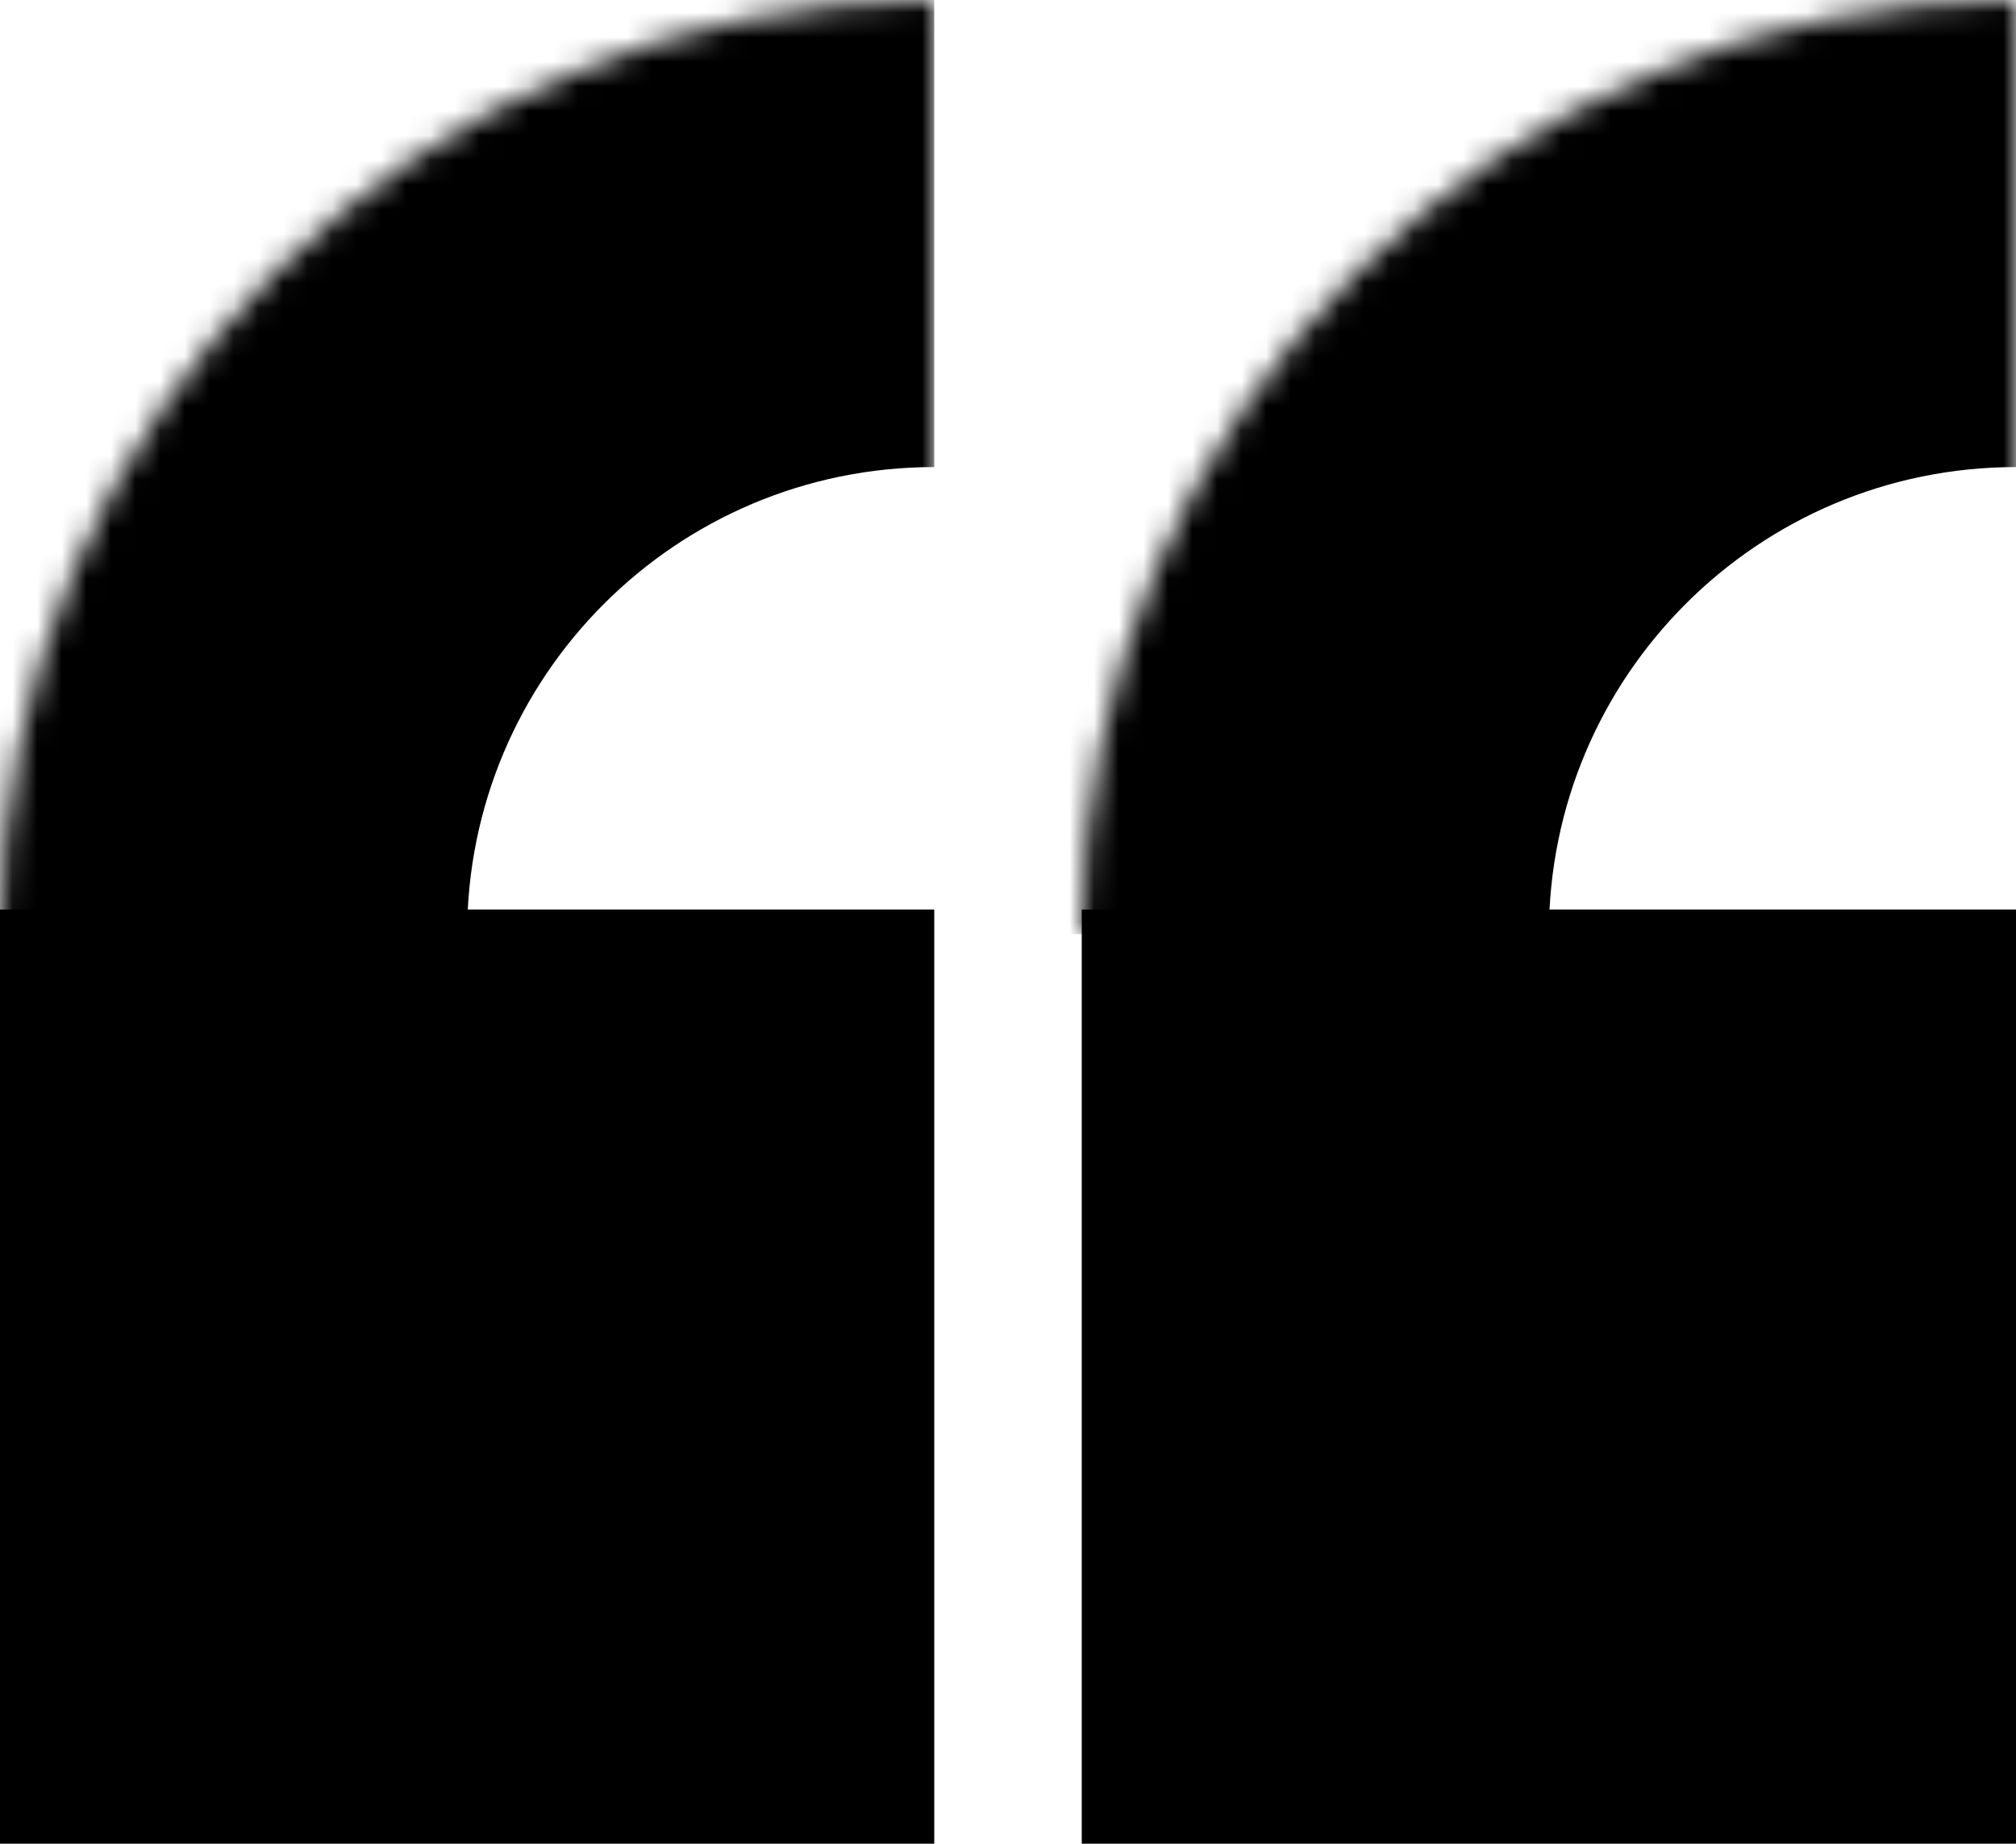 <svg width="82" height="75" viewBox="0 0 82 75" fill="none" xmlns="http://www.w3.org/2000/svg">
<path d="M0 37H38V75H0V37Z" fill="black"/>
<mask id="path-2-inside-1_84_24" fill="white">
<path d="M0 38C0 17.013 17.013 0 38 0V0V38H0V38Z"/>
</mask>
<path d="M-19 38C-19 6.52 6.52 -19 38 -19V19C27.507 19 19 27.507 19 38H-19ZM38 38H0H38ZM-19 38C-19 6.52 6.52 -19 38 -19V19C27.507 19 19 27.507 19 38H-19ZM38 0V38V0Z" fill="black" mask="url(#path-2-inside-1_84_24)"/>
<path d="M44 37H82V75H44V37Z" fill="black"/>
<mask id="path-5-inside-2_84_24" fill="white">
<path d="M44 38C44 17.013 61.013 0 82 0V0V38H44V38Z"/>
</mask>
<path d="M25 38C25 6.52 50.52 -19 82 -19V19C71.507 19 63 27.507 63 38H25ZM82 38H44H82ZM25 38C25 6.52 50.52 -19 82 -19V19C71.507 19 63 27.507 63 38H25ZM82 0V38V0Z" fill="black" mask="url(#path-5-inside-2_84_24)"/>
</svg>
